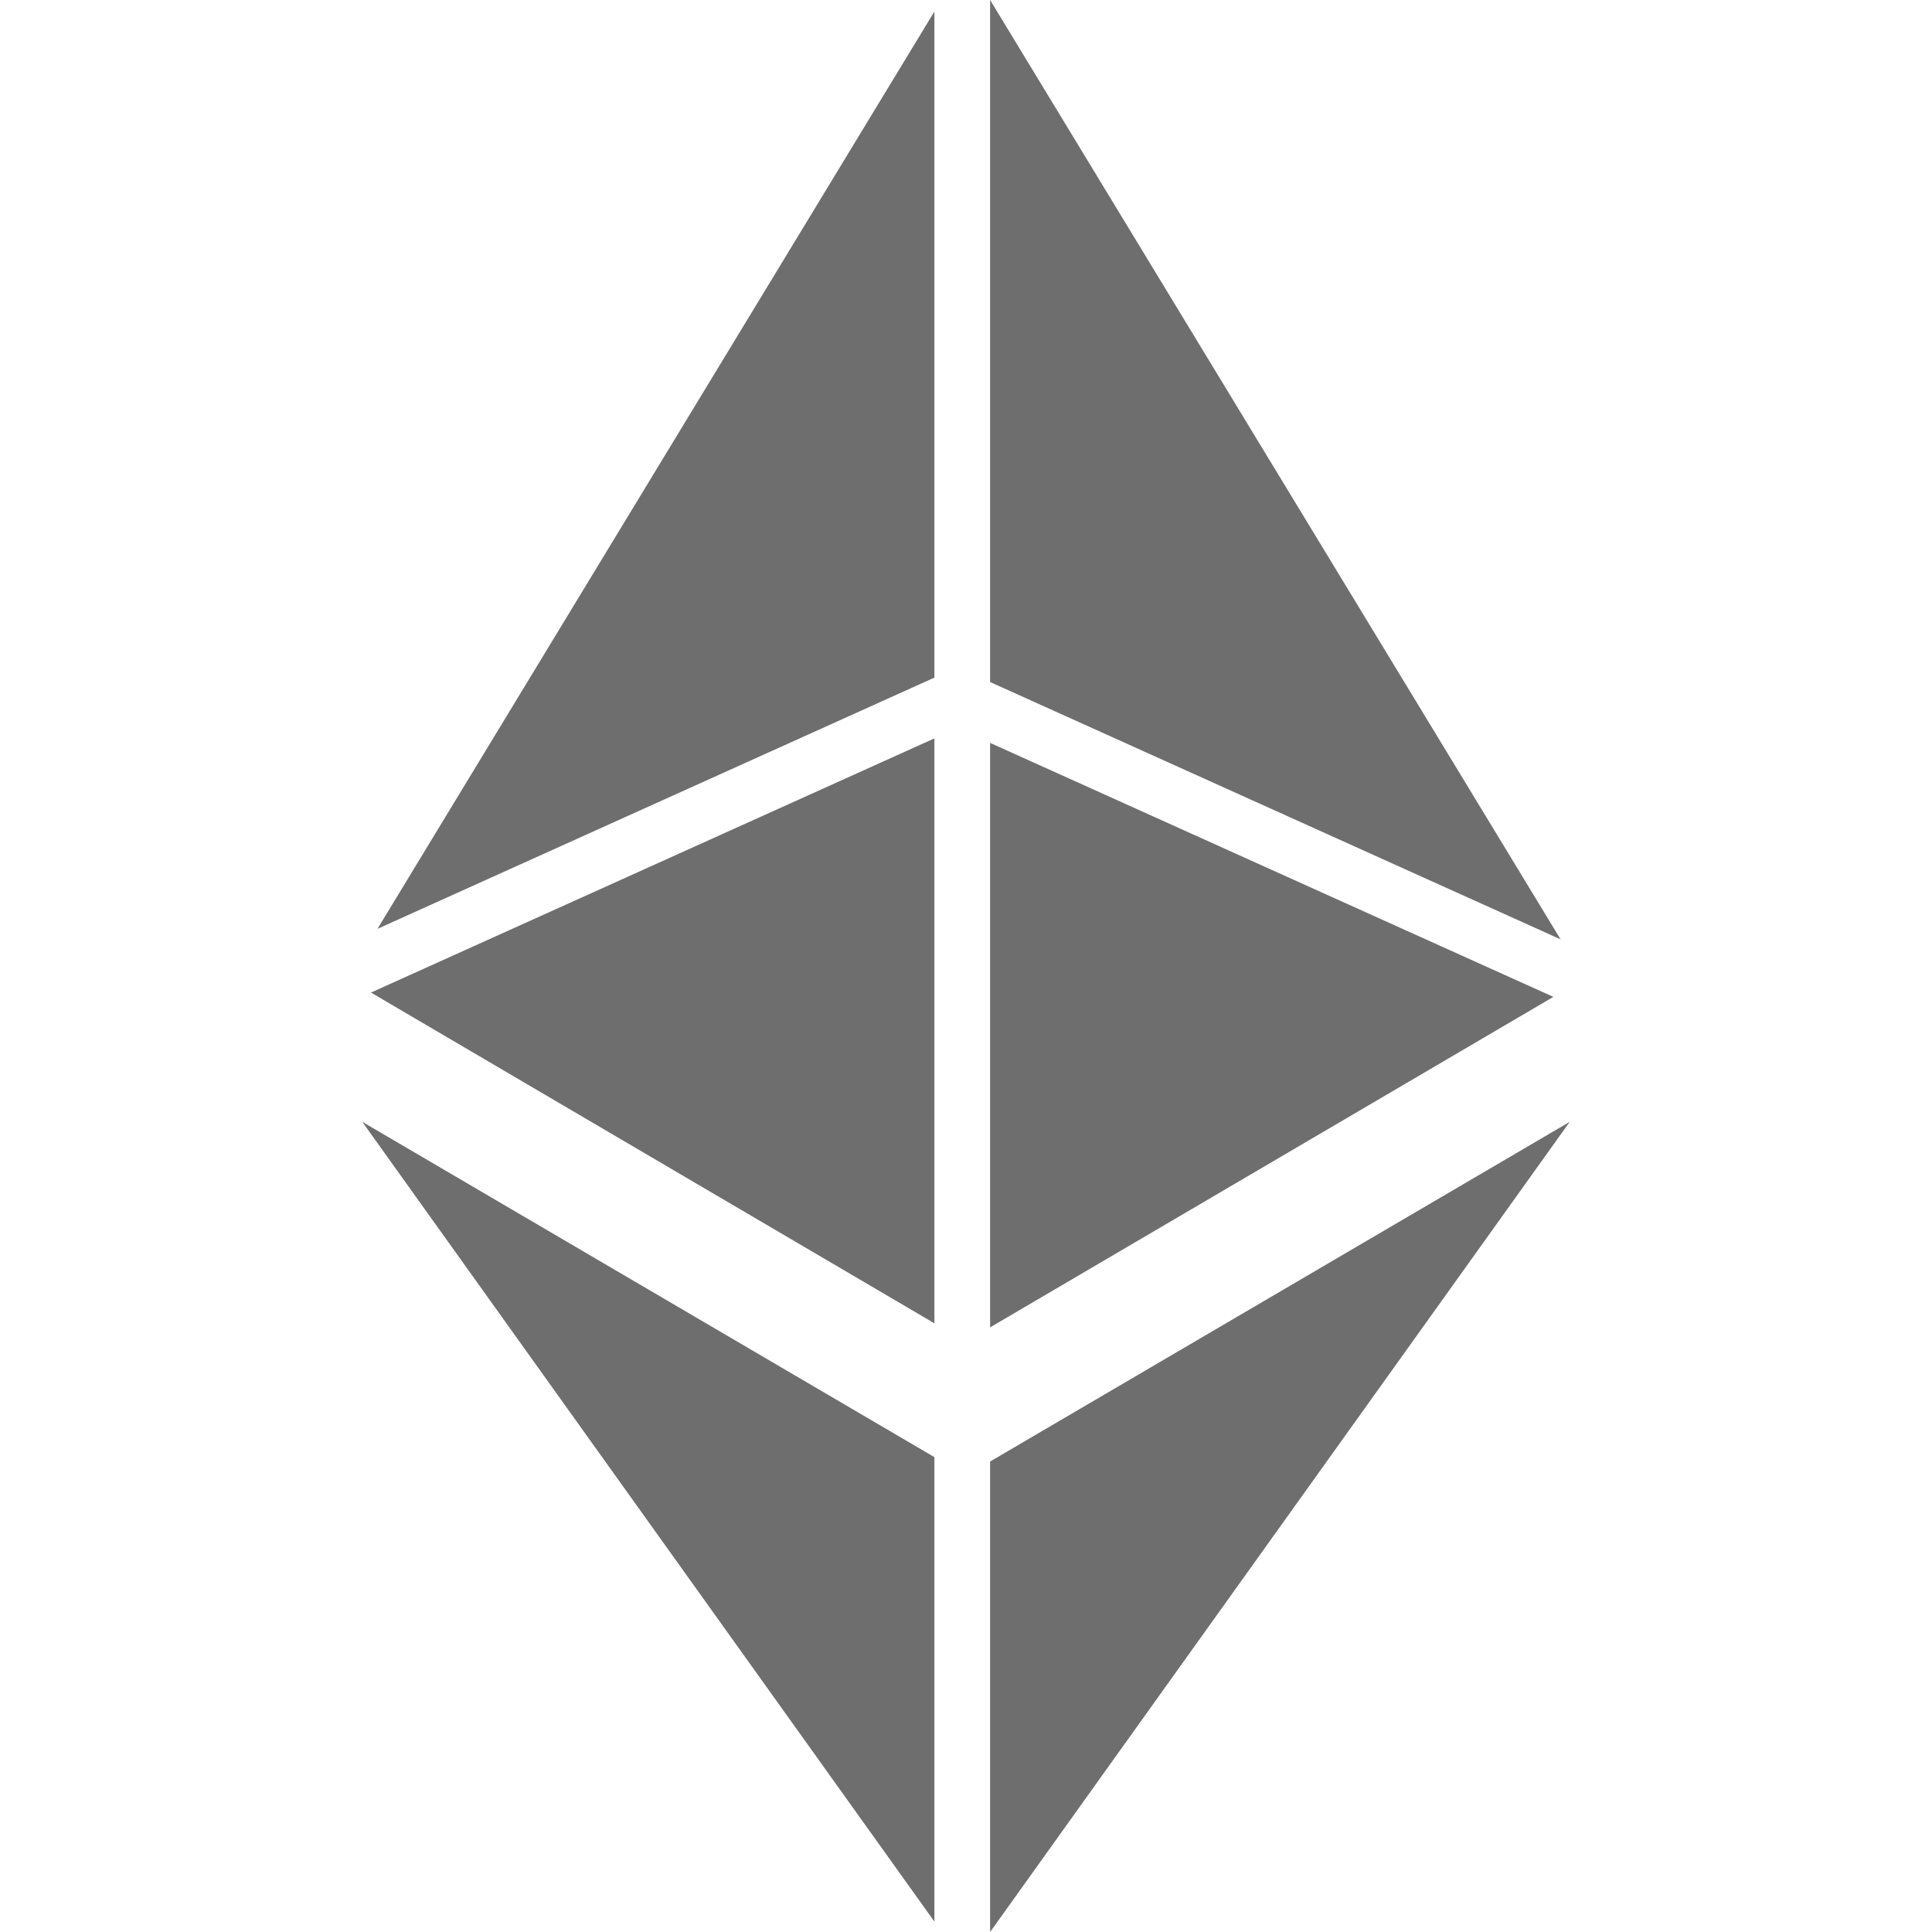 <svg width="48" height="48" viewBox="0 0 48 48" fill="none" xmlns="http://www.w3.org/2000/svg">
<path d="M24.599 0V16.945L38.772 23.338L24.599 0Z" fill="#6E6E6E"/>
<path d="M23.215 18.345L9.217 24.66L23.215 32.877V18.345Z" fill="#6E6E6E"/>
<path d="M23.215 16.835V0.286L9.378 23.077L23.215 16.835Z" fill="#6E6E6E"/>
<path d="M24.599 32.978V18.457L38.593 24.767L24.599 32.978Z" fill="#6E6E6E"/>
<path d="M24.599 48V36.311L39 27.871L24.599 48Z" fill="#6E6E6E"/>
<path d="M23.215 36.202L9 27.871L23.215 47.742V36.202Z" fill="#6E6E6E"/>
</svg>

